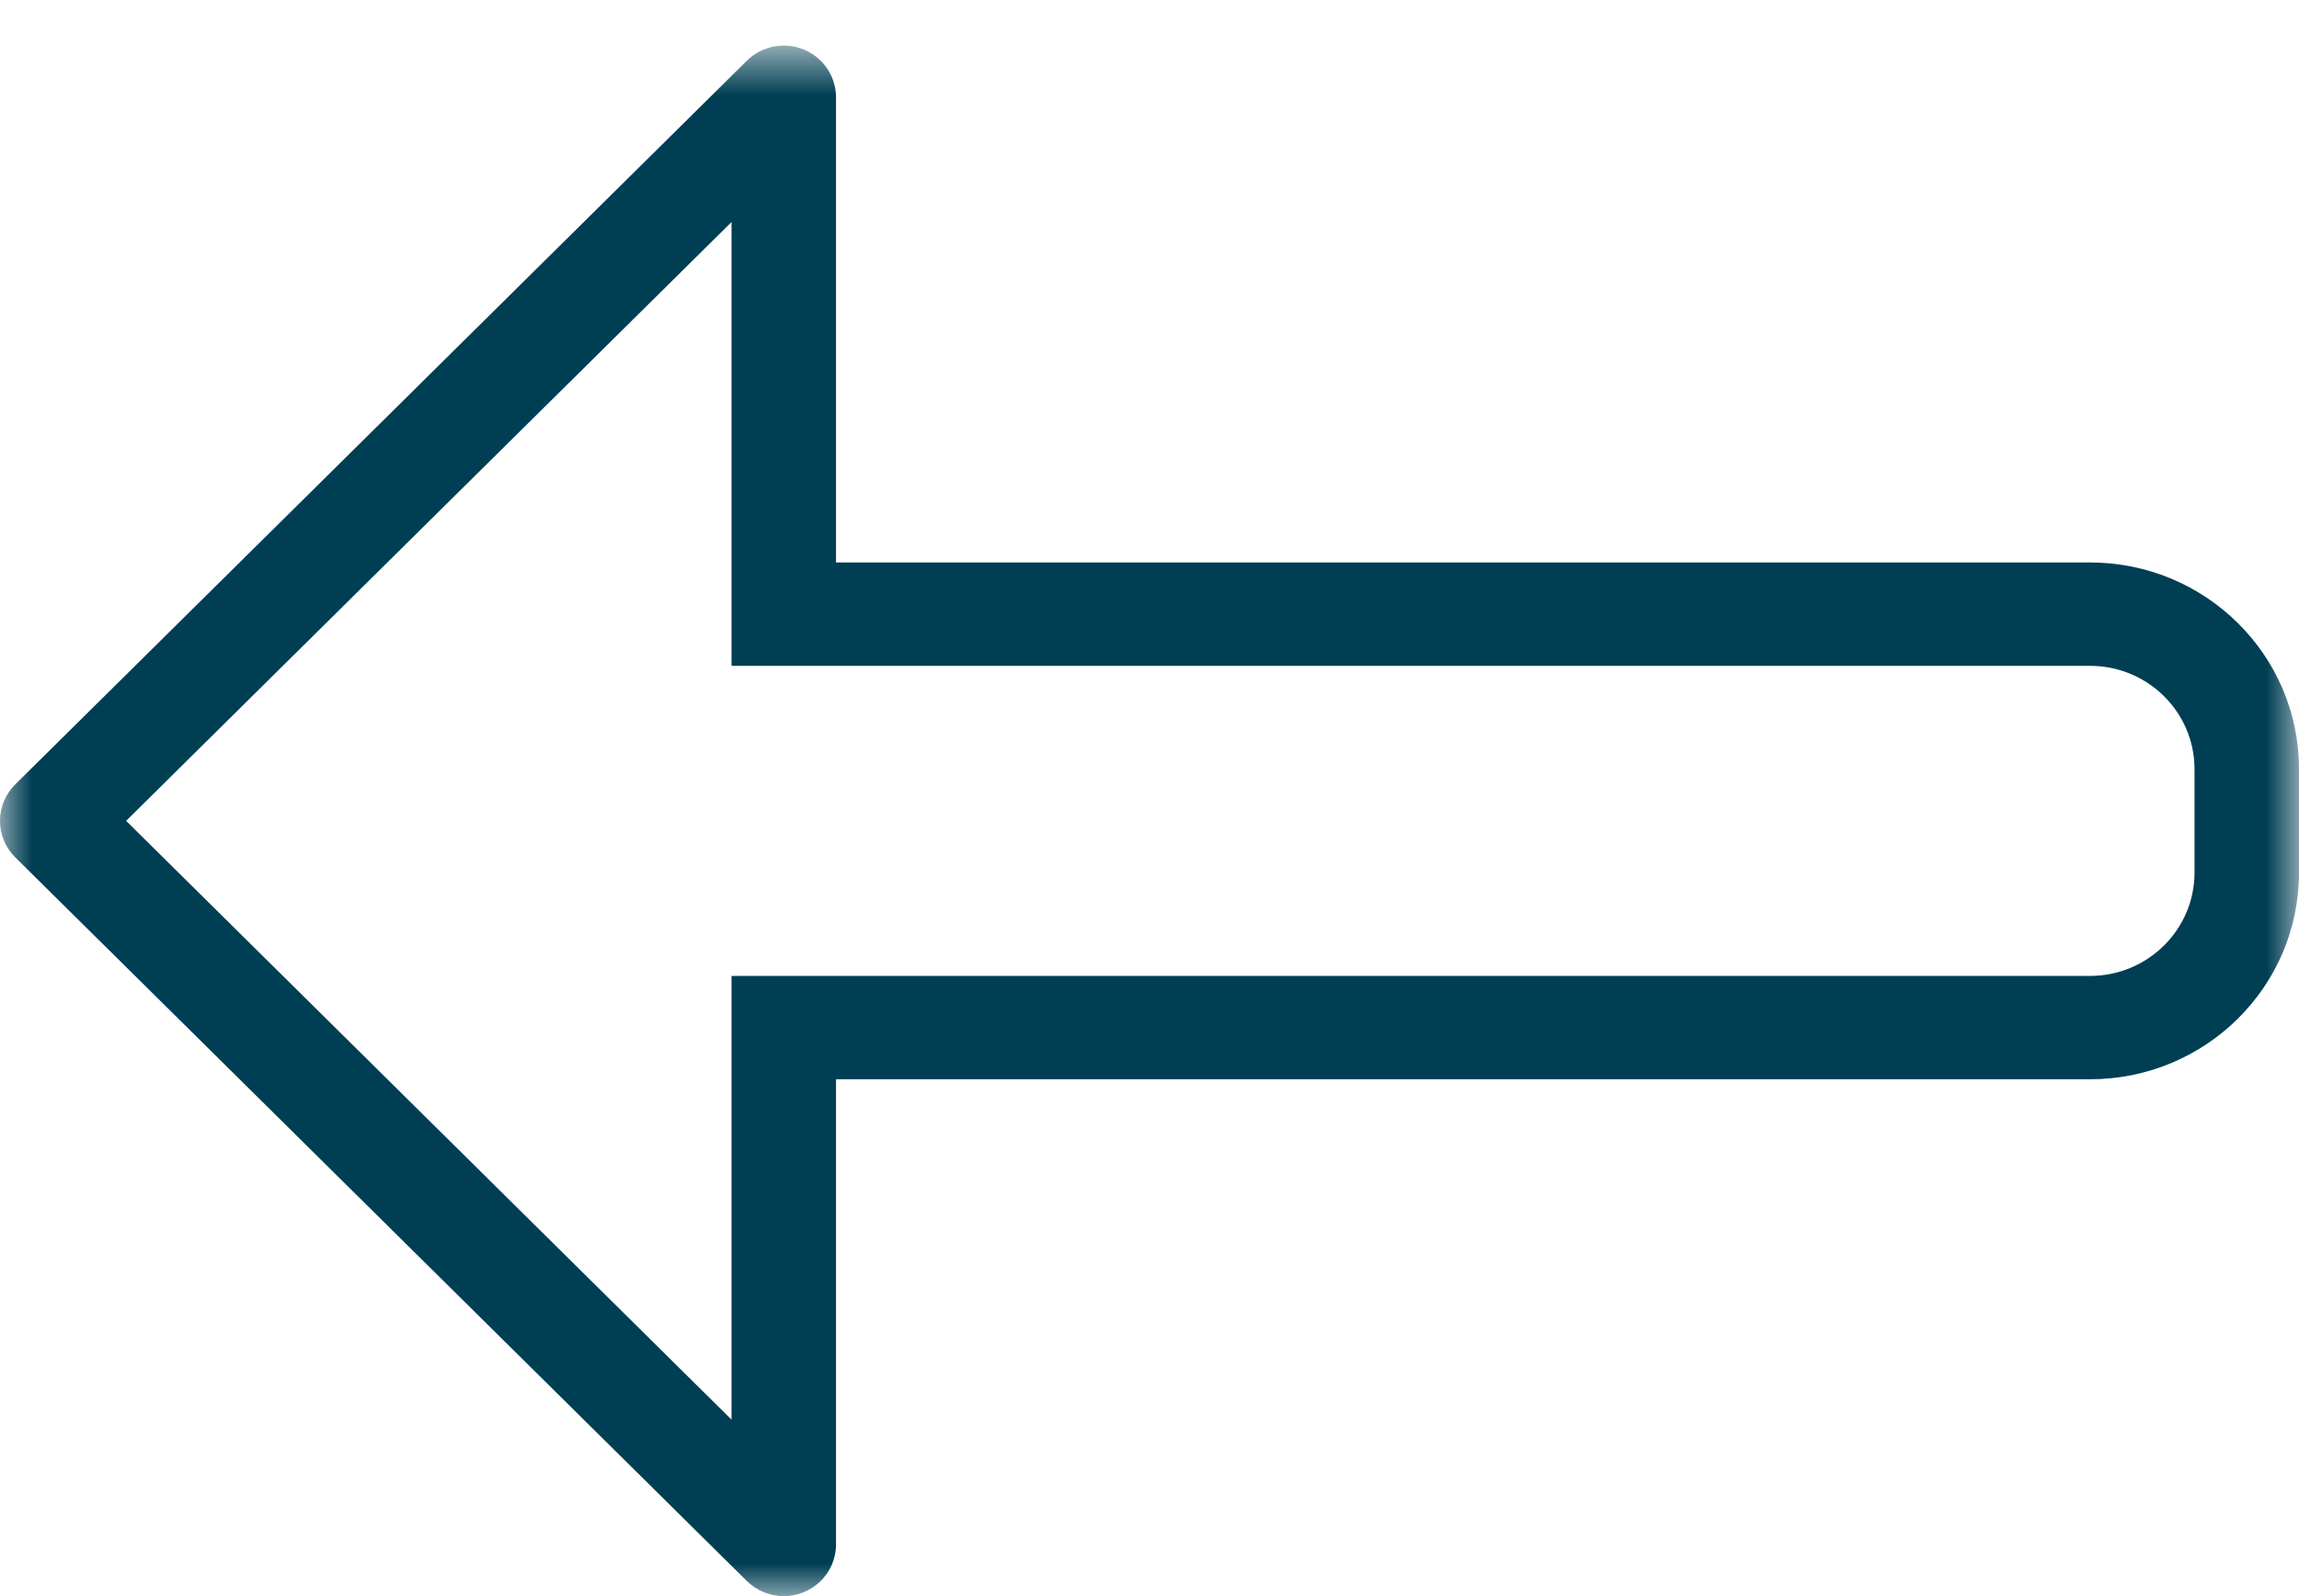 <?xml version="1.0" encoding="UTF-8" standalone="no"?>
<svg width="36px" height="25px" viewBox="0 0 36 25" version="1.1" xmlns="http://www.w3.org/2000/svg" xmlns:xlink="http://www.w3.org/1999/xlink">
    <!-- Generator: Sketch 46 (44423) - http://www.bohemiancoding.com/sketch -->
    <title>Page 1</title>
    <desc>Created with Sketch.</desc>
    <defs>
        <polygon id="path-1" points="36 12.143 36 0 0 0 0 12.143 0 24.286 36 24.286"></polygon>
    </defs>
    <g id="Projects" stroke="none" stroke-width="1" fill="none" fill-rule="evenodd">
        <g id="Project-single--collapsed" transform="translate(-208, -1793)">
            <g id="Page-1" transform="translate(226, 1805.5) rotate(-180) translate(-226, -1805.5) translate(208, 1793)">
                <mask id="mask-2" fill="white">
                    <use xlink:href="#path-1"></use>
                </mask>
                <g id="Clip-2"></g>
                <path d="M24.545,21.522 L24.545,14.571 L3.273,14.571 C2.369,14.571 1.636,13.847 1.636,12.952 L1.636,11.333 C1.636,10.44 2.369,9.714 3.273,9.714 L24.545,9.714 L24.545,2.764 L34.025,12.143 L24.545,21.522 Z M35.76,11.57 L24.307,0.238 C24.158,0.091 23.953,-6.74603175e-05 23.727,-6.74603175e-05 C23.275,-6.74603175e-05 22.909,0.362 22.909,0.809 L22.909,8.095 L3.273,8.095 C1.465,8.095 0,9.545 0,11.333 L0,12.952 C0,14.741 1.465,16.19 3.273,16.19 L22.909,16.19 L22.909,23.476 C22.909,23.924 23.275,24.286 23.727,24.286 C23.953,24.286 24.158,24.196 24.306,24.048 L35.759,12.716 C35.908,12.569 36,12.367 36,12.143 C36,11.919 35.909,11.717 35.76,11.57 L35.76,11.57 Z" id="Fill-1" fill="#003E53" mask="url(#mask-2)"></path>
            </g>
        </g>
    </g>
</svg>